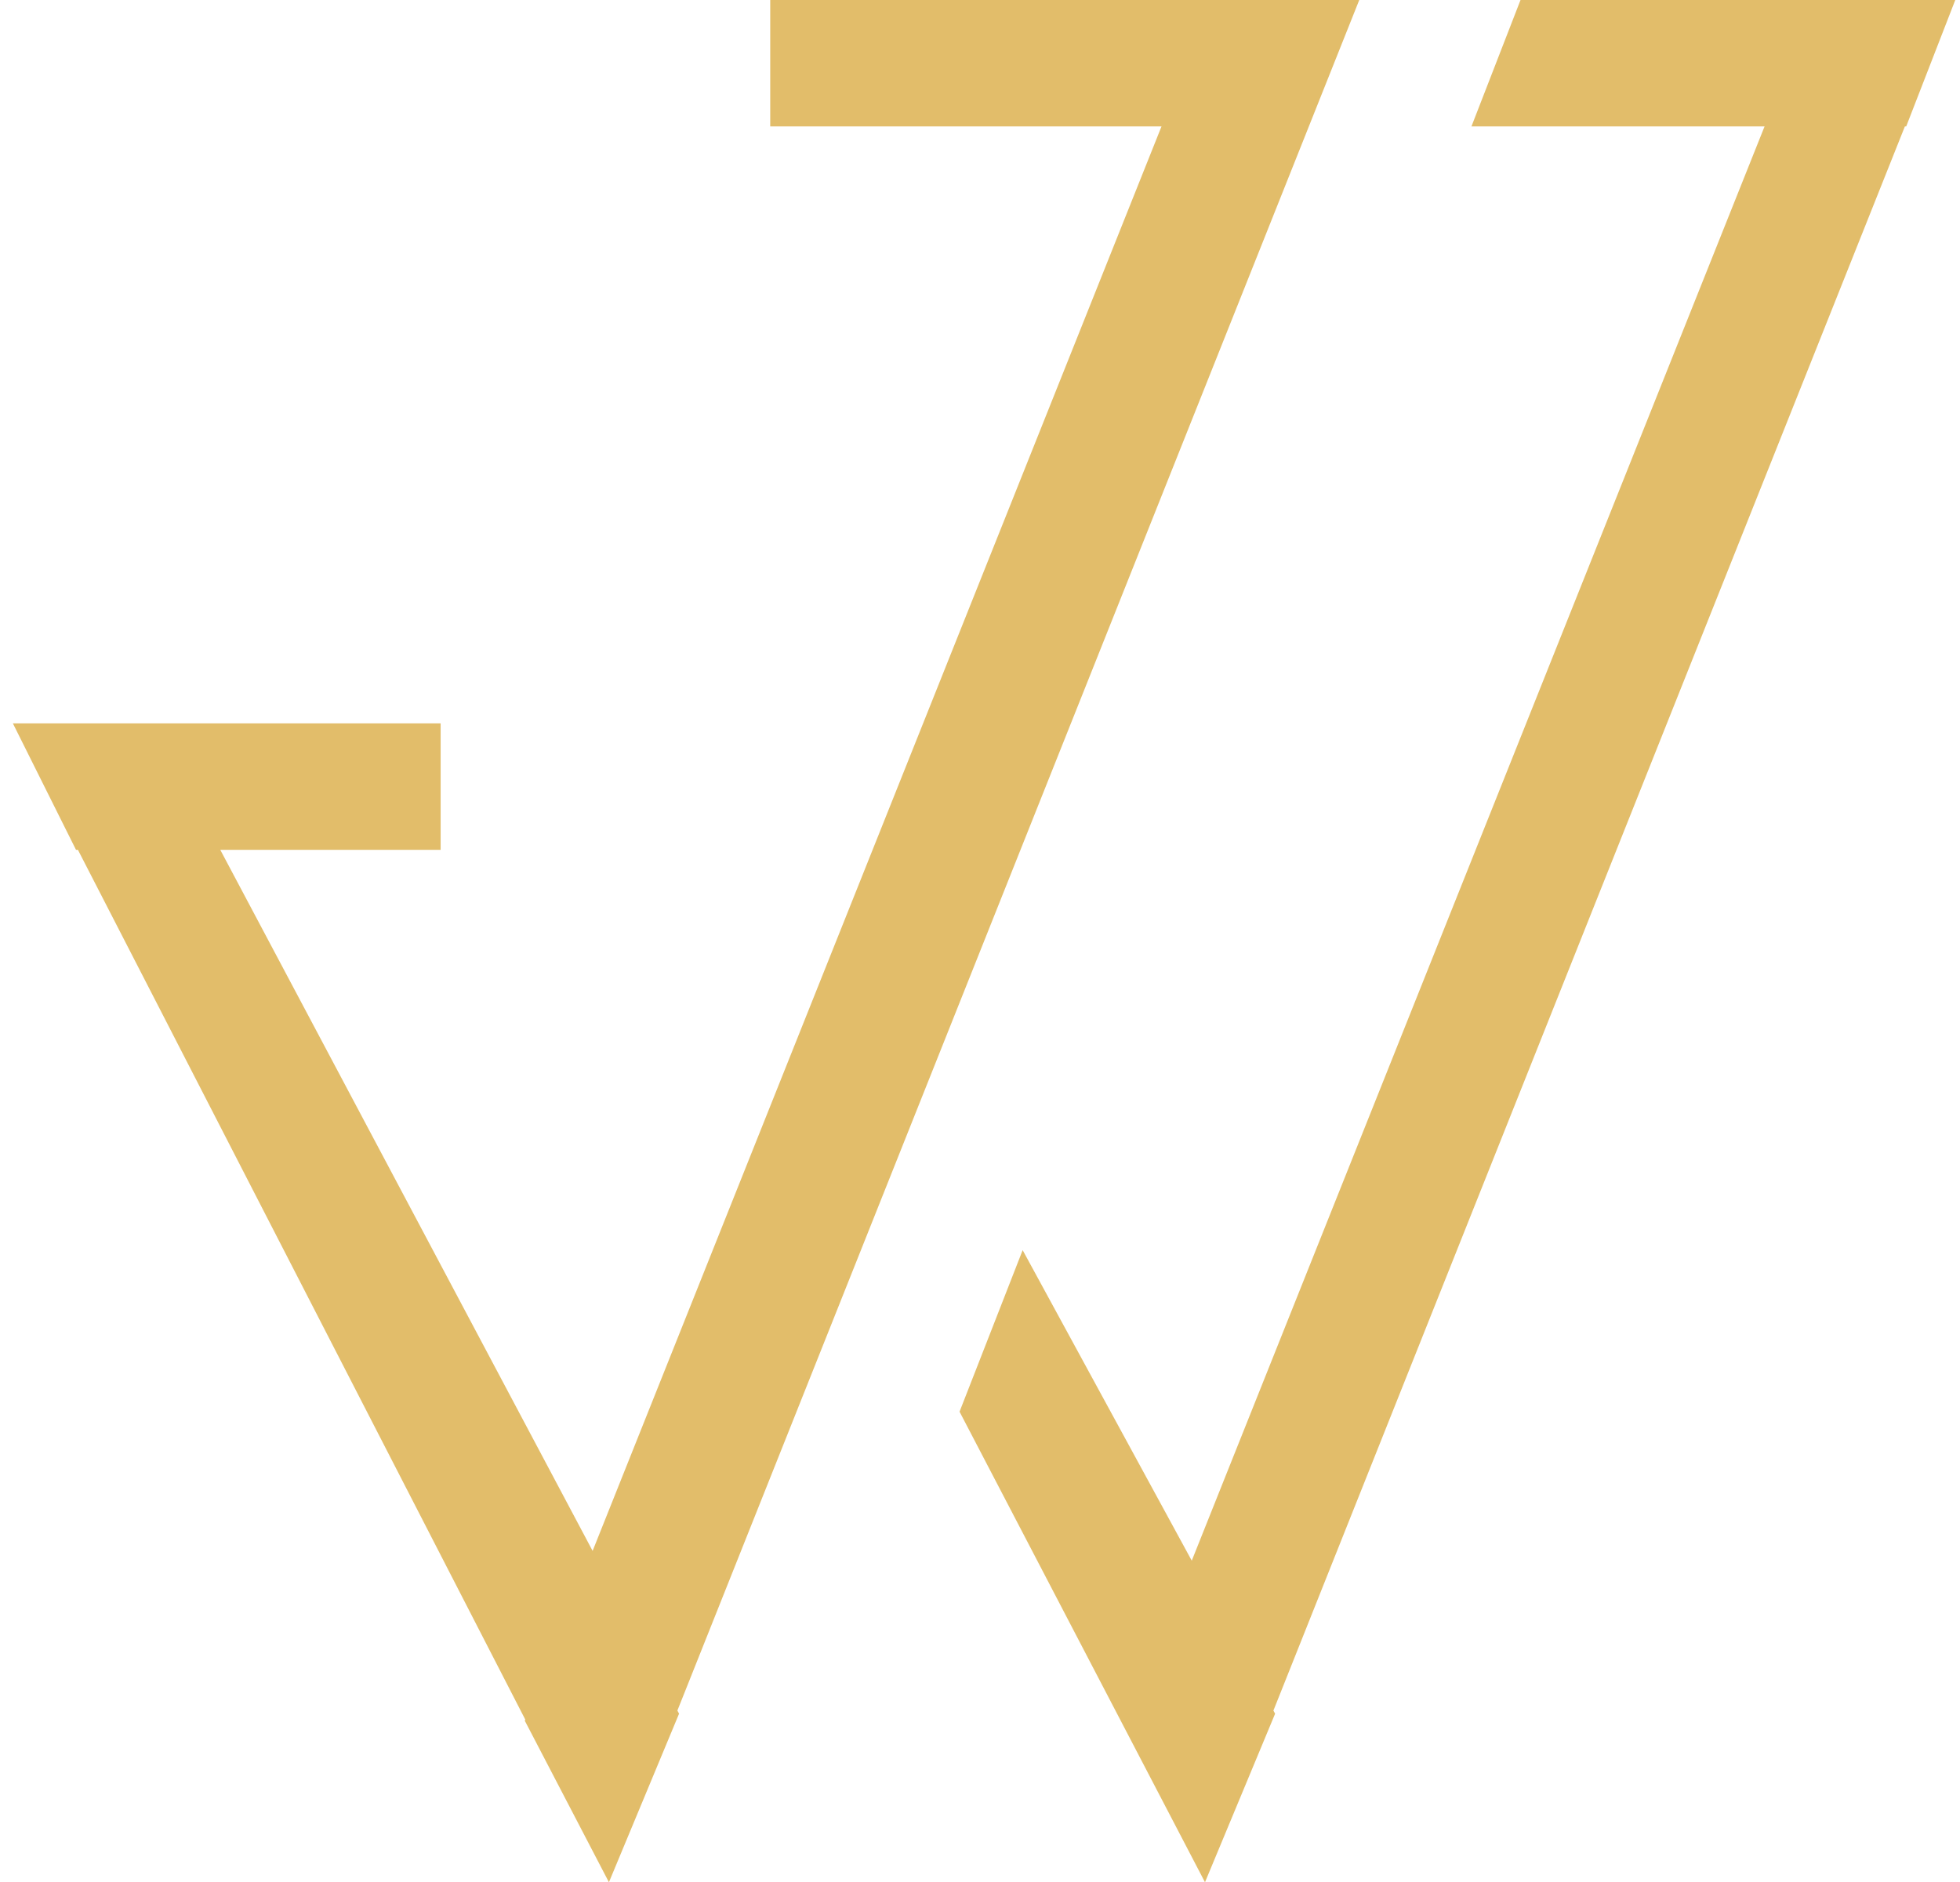 <svg xmlns="http://www.w3.org/2000/svg" width="76" height="73" viewBox="0 0 76 73" fill="none"><g id="Union"><path id="Union_2" fill-rule="evenodd" clip-rule="evenodd" d="M29.866 0H46.996H52.434H52.706L26.266 66.341L26.331 66.463L23.612 72.999L23.612 73L23.61 72.997L20.349 66.735L20.367 66.69L3.021 32.959H2.947L0.5 28.056H5.938H17.086V32.959H8.541L22.979 60.149L45.038 4.903H29.866V0ZM70.379 0H58.959L57.056 4.903H68.422L46.211 60.528L39.654 48.485L37.207 54.75L46.724 73L46.724 73L49.443 66.463L49.377 66.342L73.863 4.903H73.914L75.815 0.005L75.817 0H70.379Z" fill="#E2BD6A"></path></g></svg>